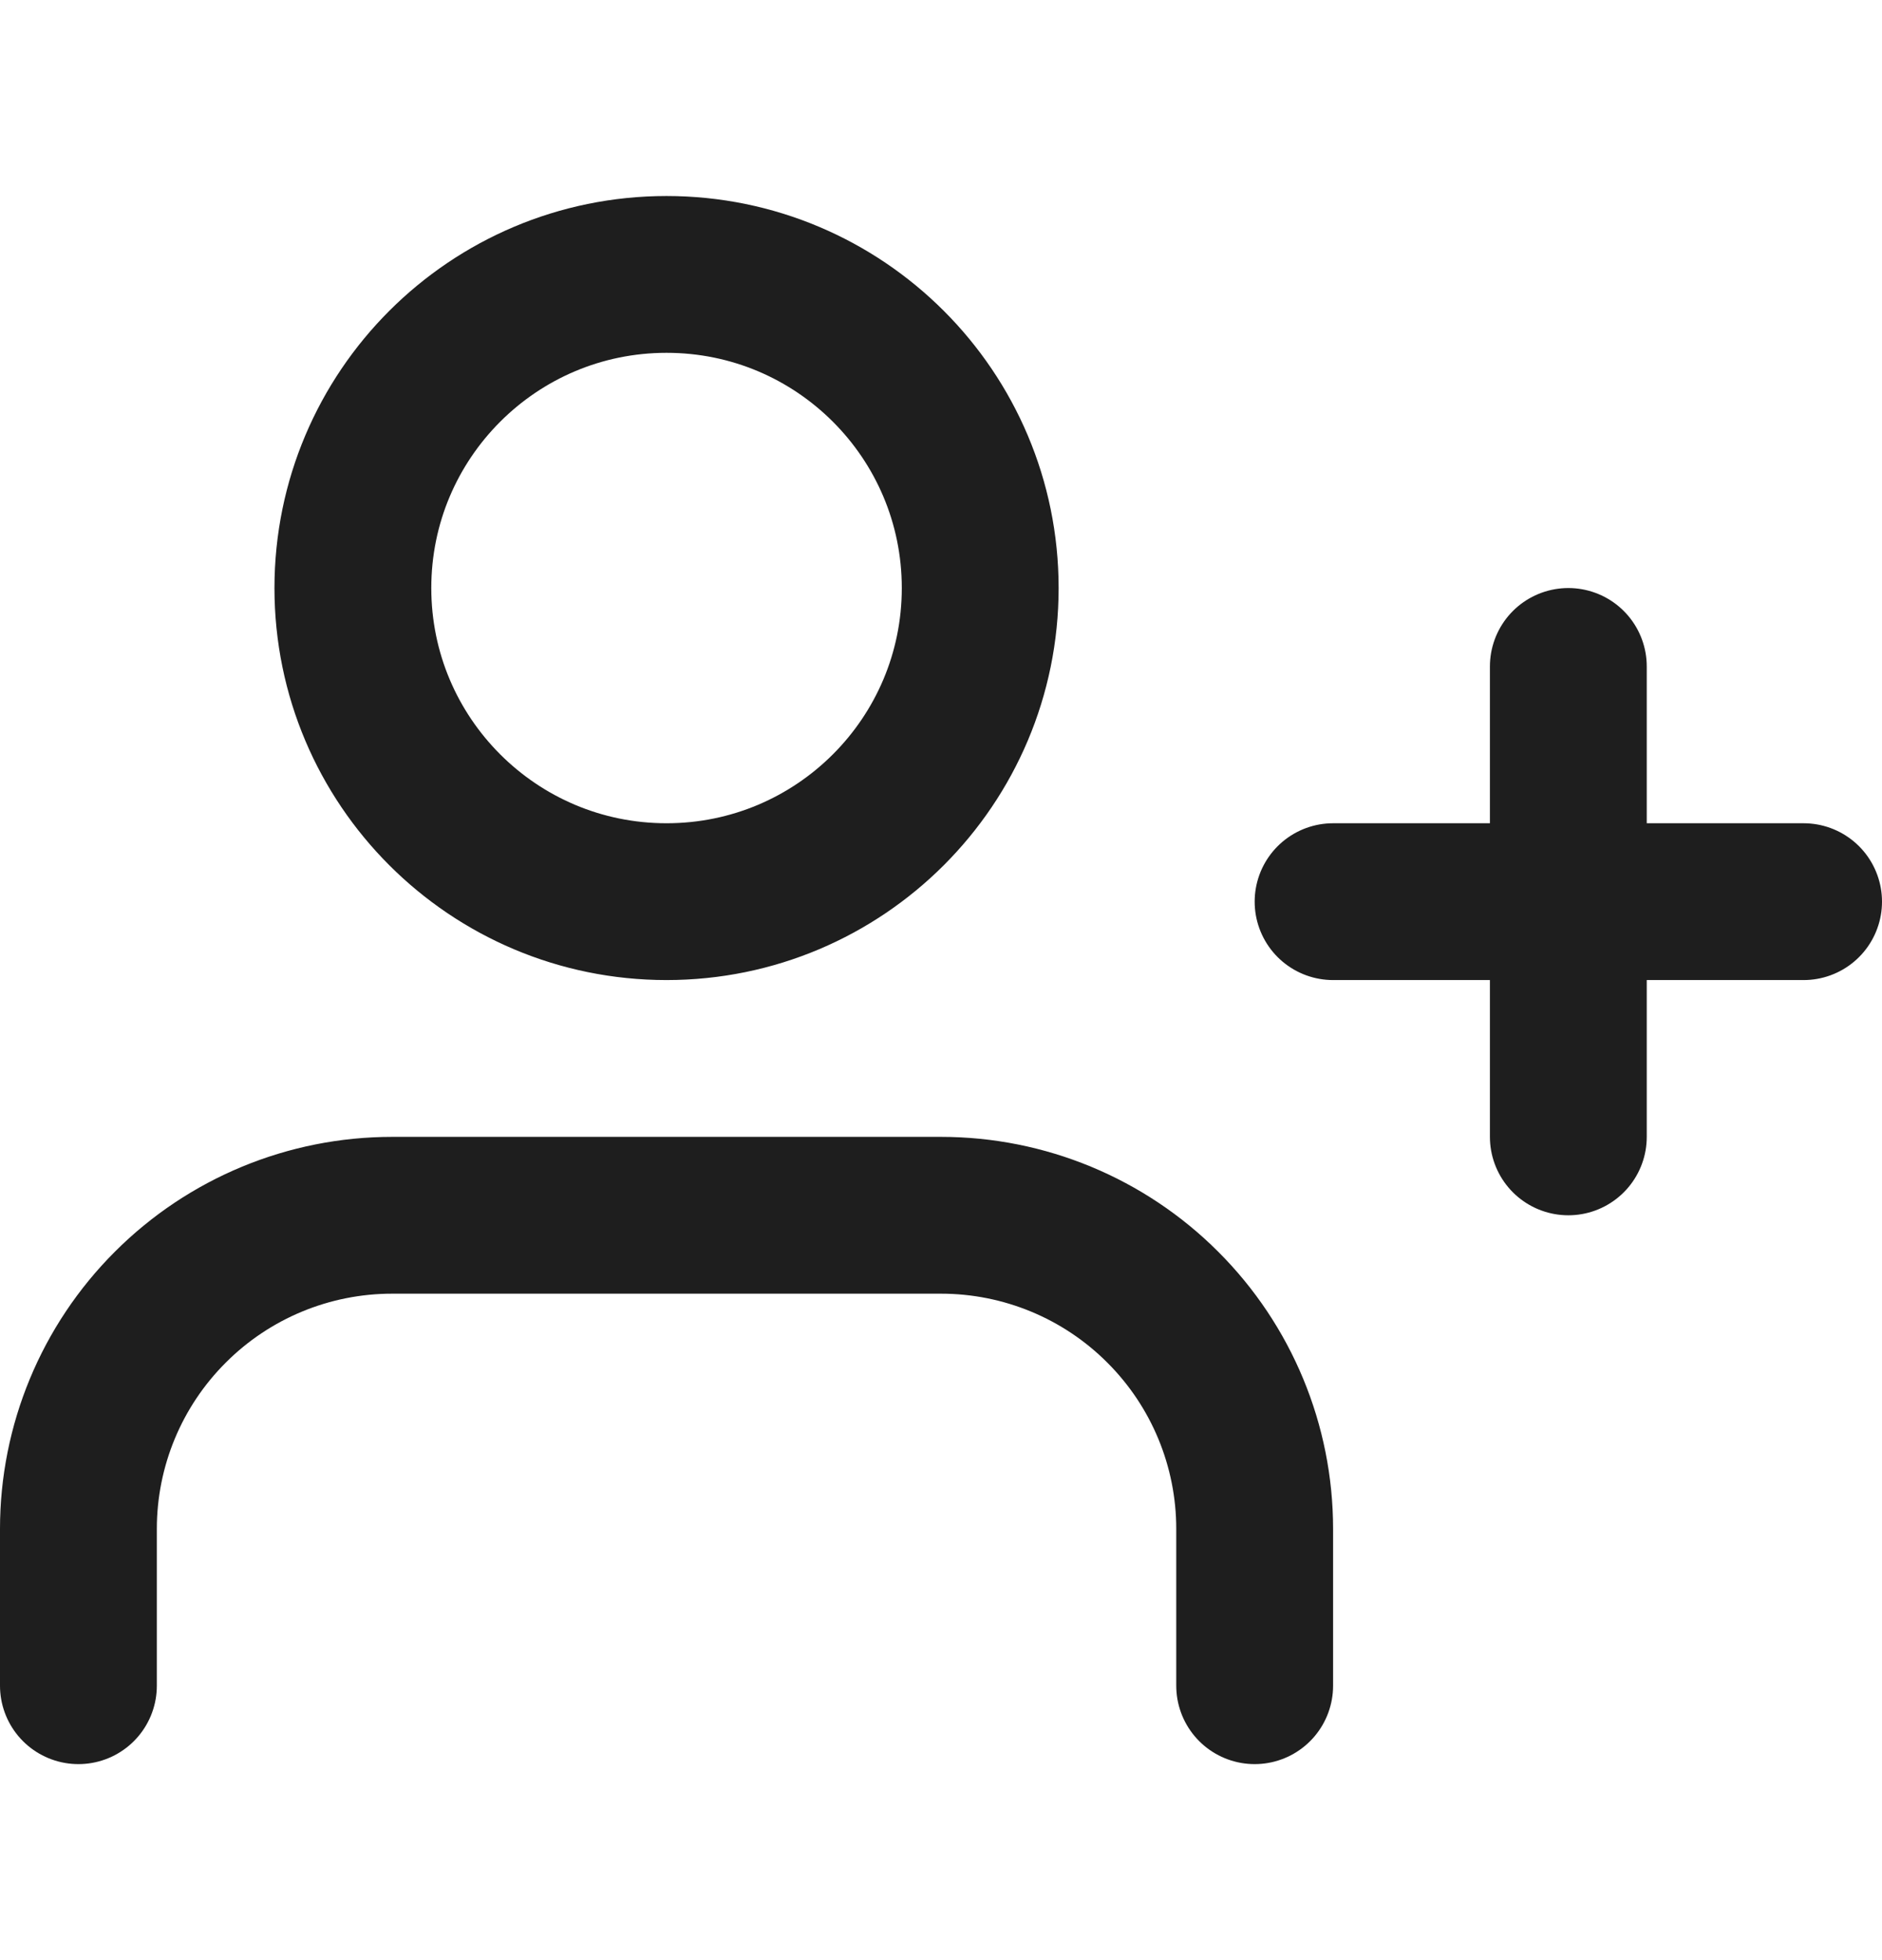 <svg width="24" height="25" viewBox="0 0 24 25" fill="none" xmlns="http://www.w3.org/2000/svg">
<path d="M16 21.5V19.5C16 18.439 15.579 17.422 14.828 16.672C14.078 15.921 13.061 15.5 12 15.5H5C3.939 15.5 2.922 15.921 2.172 16.672C1.421 17.422 1 18.439 1 19.5V21.5M20 8.5V14.5M23 11.5H17M12.5 7.5C12.5 9.709 10.709 11.5 8.5 11.5C6.291 11.5 4.5 9.709 4.5 7.5C4.5 5.291 6.291 3.5 8.5 3.5C10.709 3.5 12.5 5.291 12.5 7.5Z" stroke="#1E1E1E" stroke-width="2" stroke-linecap="round" stroke-linejoin="round"/>
</svg>
